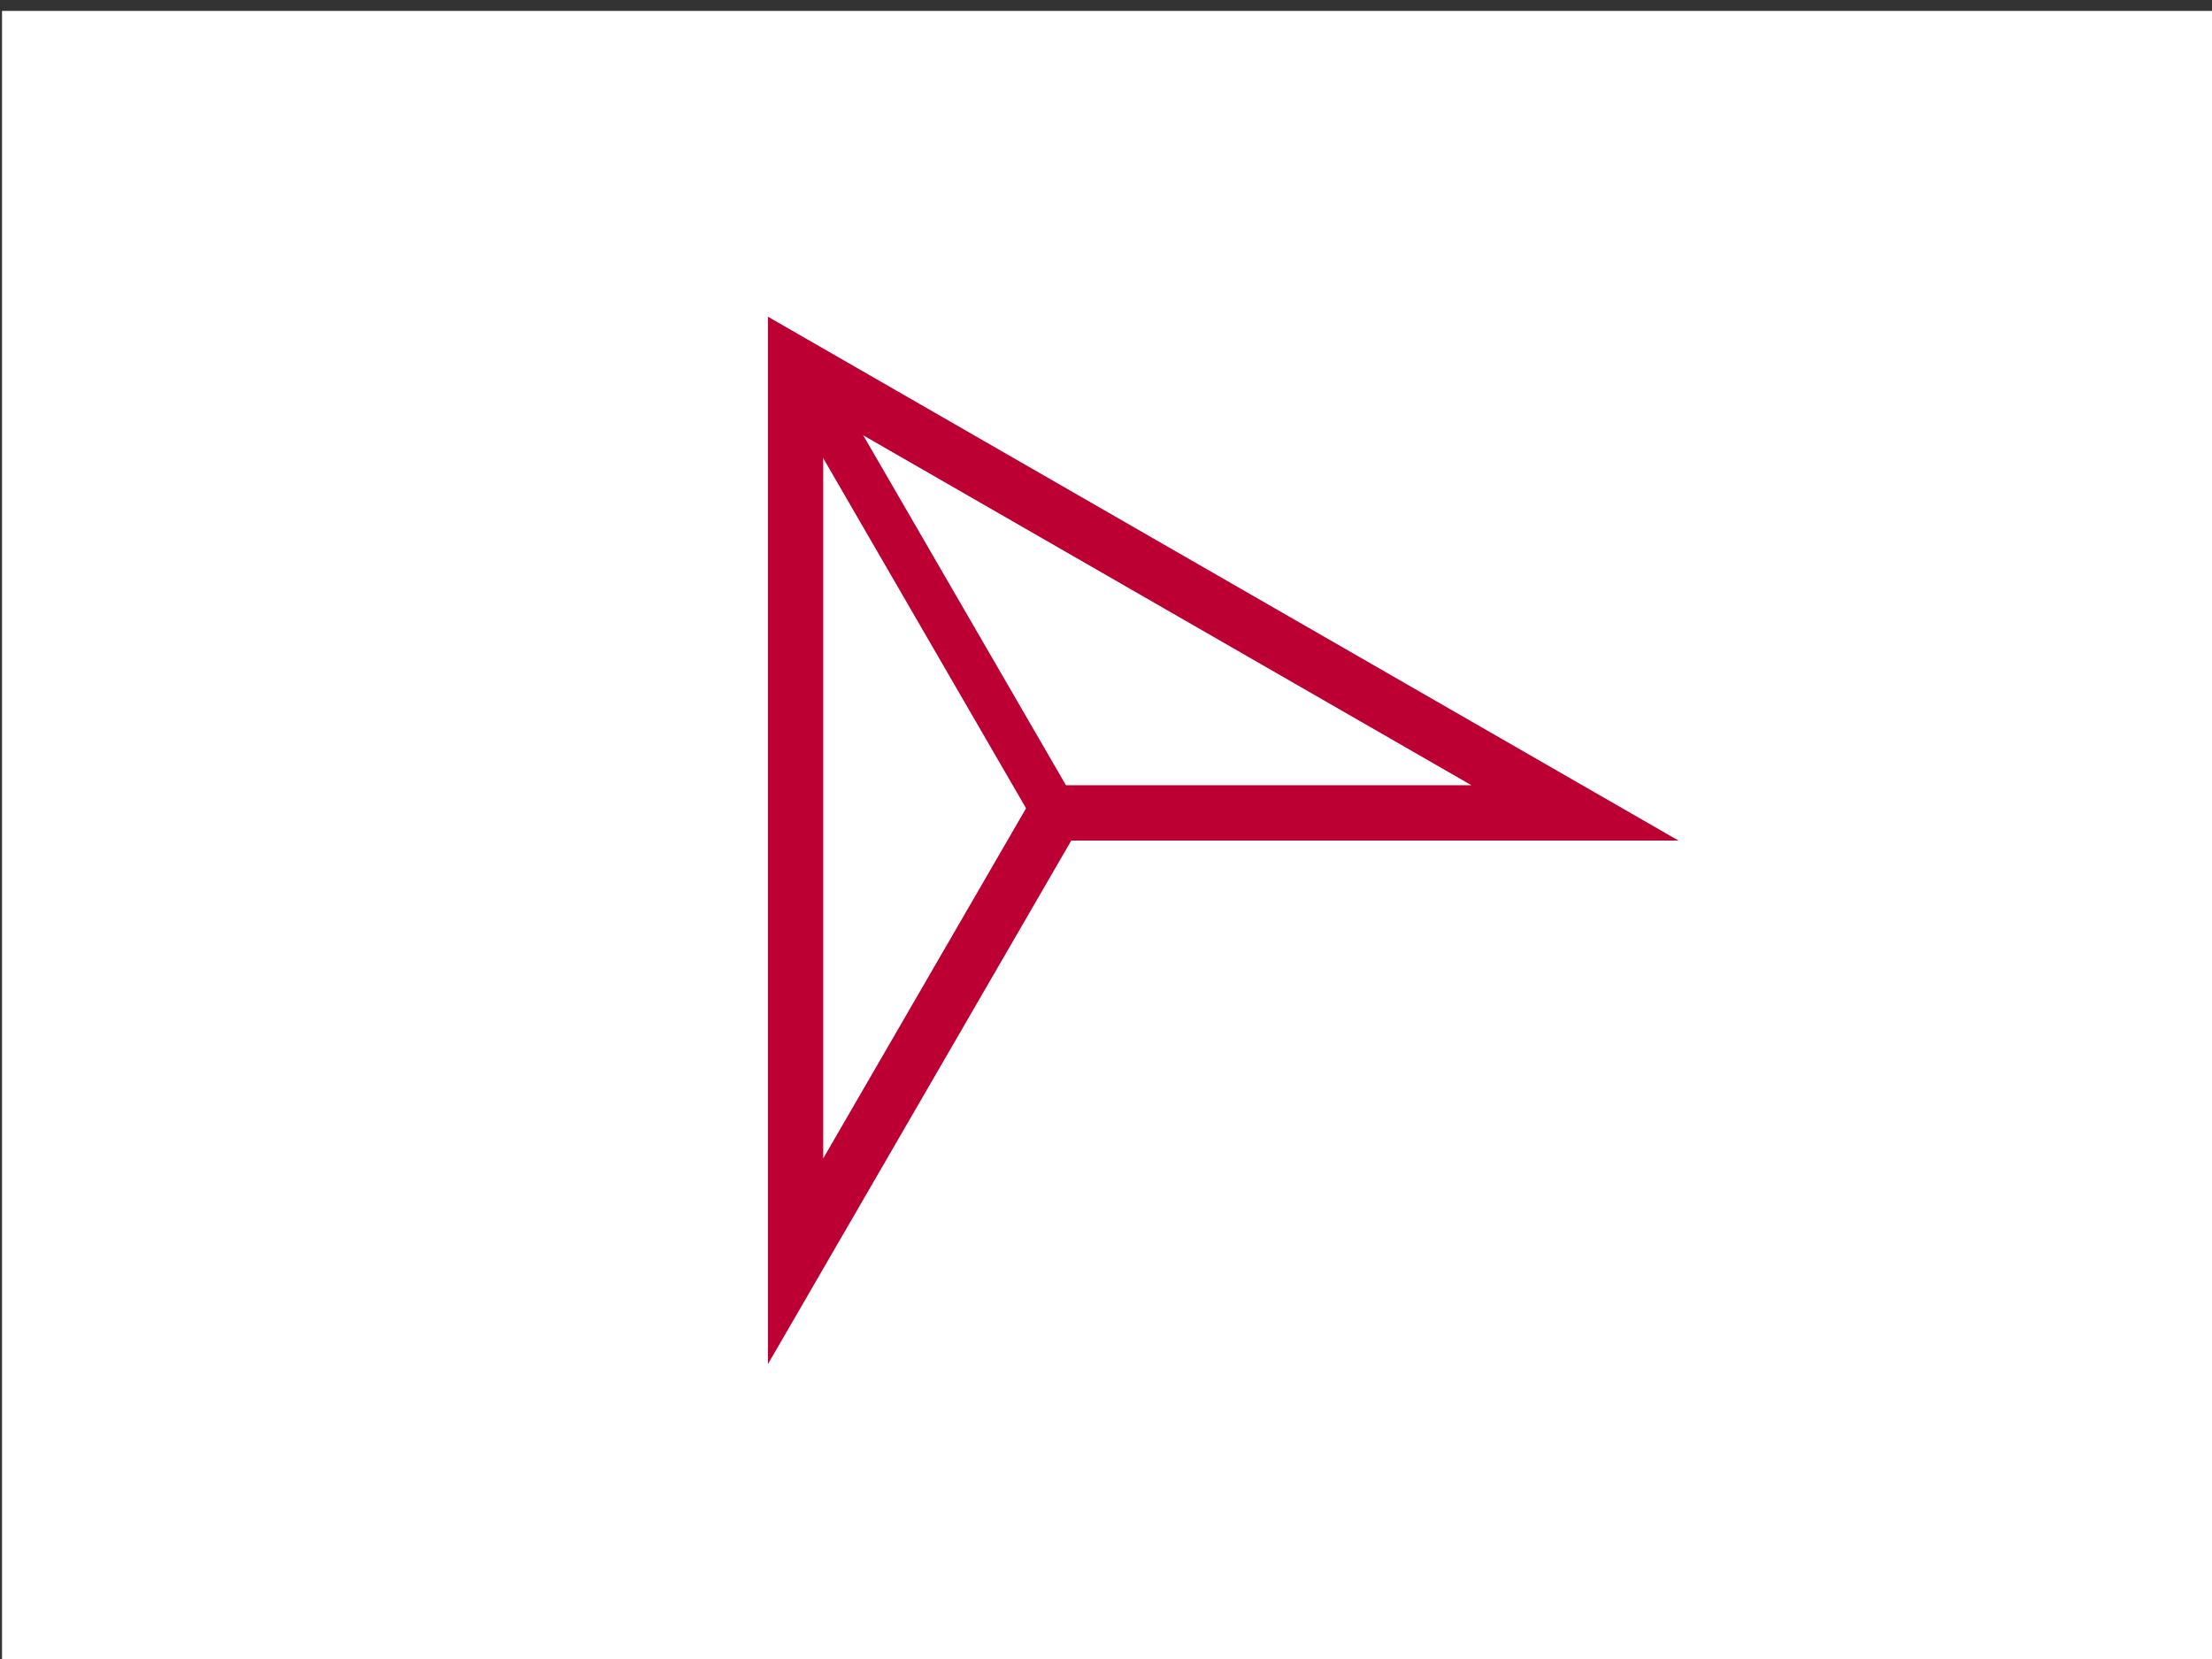 <?xml version="1.0" encoding="UTF-8" standalone="no"?>
<svg
   id="svg8406"
   height="360"
   viewBox="0 0 450 337.502"
   width="480"
   version="1.1"
   sodipodi:docname="features-vpn.svg"
   inkscape:version="1.2.1 (1:1.2.1+202210291244+9c6d41e410)"
   xml:space="preserve"
   xmlns:inkscape="http://www.inkscape.org/namespaces/inkscape"
   xmlns:sodipodi="http://sodipodi.sourceforge.net/DTD/sodipodi-0.dtd"
   xmlns="http://www.w3.org/2000/svg"
   xmlns:svg="http://www.w3.org/2000/svg"><rect x="0" y="0" width="450" height="337.502" fill="#333333" stroke="none"/><defs
     id="defs14"><inkscape:perspective
       sodipodi:type="inkscape:persp3d"
       inkscape:vp_x="0 : 168.75119 : 1"
       inkscape:vp_y="0 : 1000 : 0"
       inkscape:vp_z="449.99982 : 168.75119 : 1"
       inkscape:persp3d-origin="224.99991 : 112.50079 : 1"
       id="perspective2621" /></defs><sodipodi:namedview
     id="namedview12"
     pagecolor="#505050"
     bordercolor="#eeeeee"
     borderopacity="1"
     inkscape:showpageshadow="0"
     inkscape:pageopacity="0"
     inkscape:pagecheckerboard="0"
     inkscape:deskcolor="#505050"
     inkscape:document-units="mm"
     showgrid="false"
     showguides="false"
     inkscape:zoom="0.5"
     inkscape:cx="43"
     inkscape:cy="205"
     inkscape:window-width="1366"
     inkscape:window-height="743"
     inkscape:window-x="1920"
     inkscape:window-y="0"
     inkscape:window-maximized="1"
     inkscape:current-layer="svg8406"><sodipodi:guide
       position="21.429,16.971"
       orientation="-1,0"
       id="guide3710"
       inkscape:locked="false"
       inkscape:label=""
       inkscape:color="rgb(0,134,229)" /><sodipodi:guide
       position="427.5,337.502"
       orientation="-1,0"
       id="guide3712"
       inkscape:locked="false"
       inkscape:label=""
       inkscape:color="rgb(0,134,229)" /><sodipodi:guide
       position="0,253.127"
       orientation="0,1"
       id="guide3714"
       inkscape:locked="false"
       inkscape:label=""
       inkscape:color="rgb(0,134,229)" /><sodipodi:guide
       position="0,84.376"
       orientation="0,1"
       id="guide3716"
       inkscape:locked="false"
       inkscape:label=""
       inkscape:color="rgb(0,134,229)" /><inkscape:grid
       type="axonomgrid"
       id="grid1665" /><sodipodi:guide
       position="-901.942,-394.592"
       orientation="0,-1"
       id="guide48178"
       inkscape:locked="false" /><sodipodi:guide
       position="-901.942,-248.512"
       orientation="0,-1"
       id="guide48180"
       inkscape:locked="false" /></sodipodi:namedview><rect
     style="fill:#ffffff;fill-opacity:1;stroke:none;stroke-width:7.087;stroke-linecap:round;stroke-linejoin:round;paint-order:markers fill stroke"
     id="rect6645"
     width="450.003"
     height="337.502"
     x="0.409"
     y="2.222" /><g
     id="g53695"
     transform="translate(-2.745,-13.883)"><path
       style="fill:none;stroke:#bc0033;stroke-width:9.375;stroke-linecap:butt;stroke-linejoin:miter;stroke-dasharray:none;stroke-opacity:1"
       d="M 217.442,179.254 164.593,88.036"
       id="path36117" /><path
       style="fill:none;fill-opacity:1;stroke:none;stroke-width:1.102px;stroke-linecap:butt;stroke-linejoin:miter;stroke-opacity:1"
       d="m 164.593,88.036 52.85,91.218 c 0,0 105.699,1e-5 105.699,1e-5 z"
       id="path42603" /><path
       style="fill:none;stroke:#bc0033;stroke-width:11.25;stroke-linecap:butt;stroke-linejoin:miter;stroke-dasharray:none;stroke-opacity:1"
       d="M 164.593,270.471 V 88.036 l 158.549,91.218 -105.699,-1e-5 z"
       id="path36115" /></g></svg>
